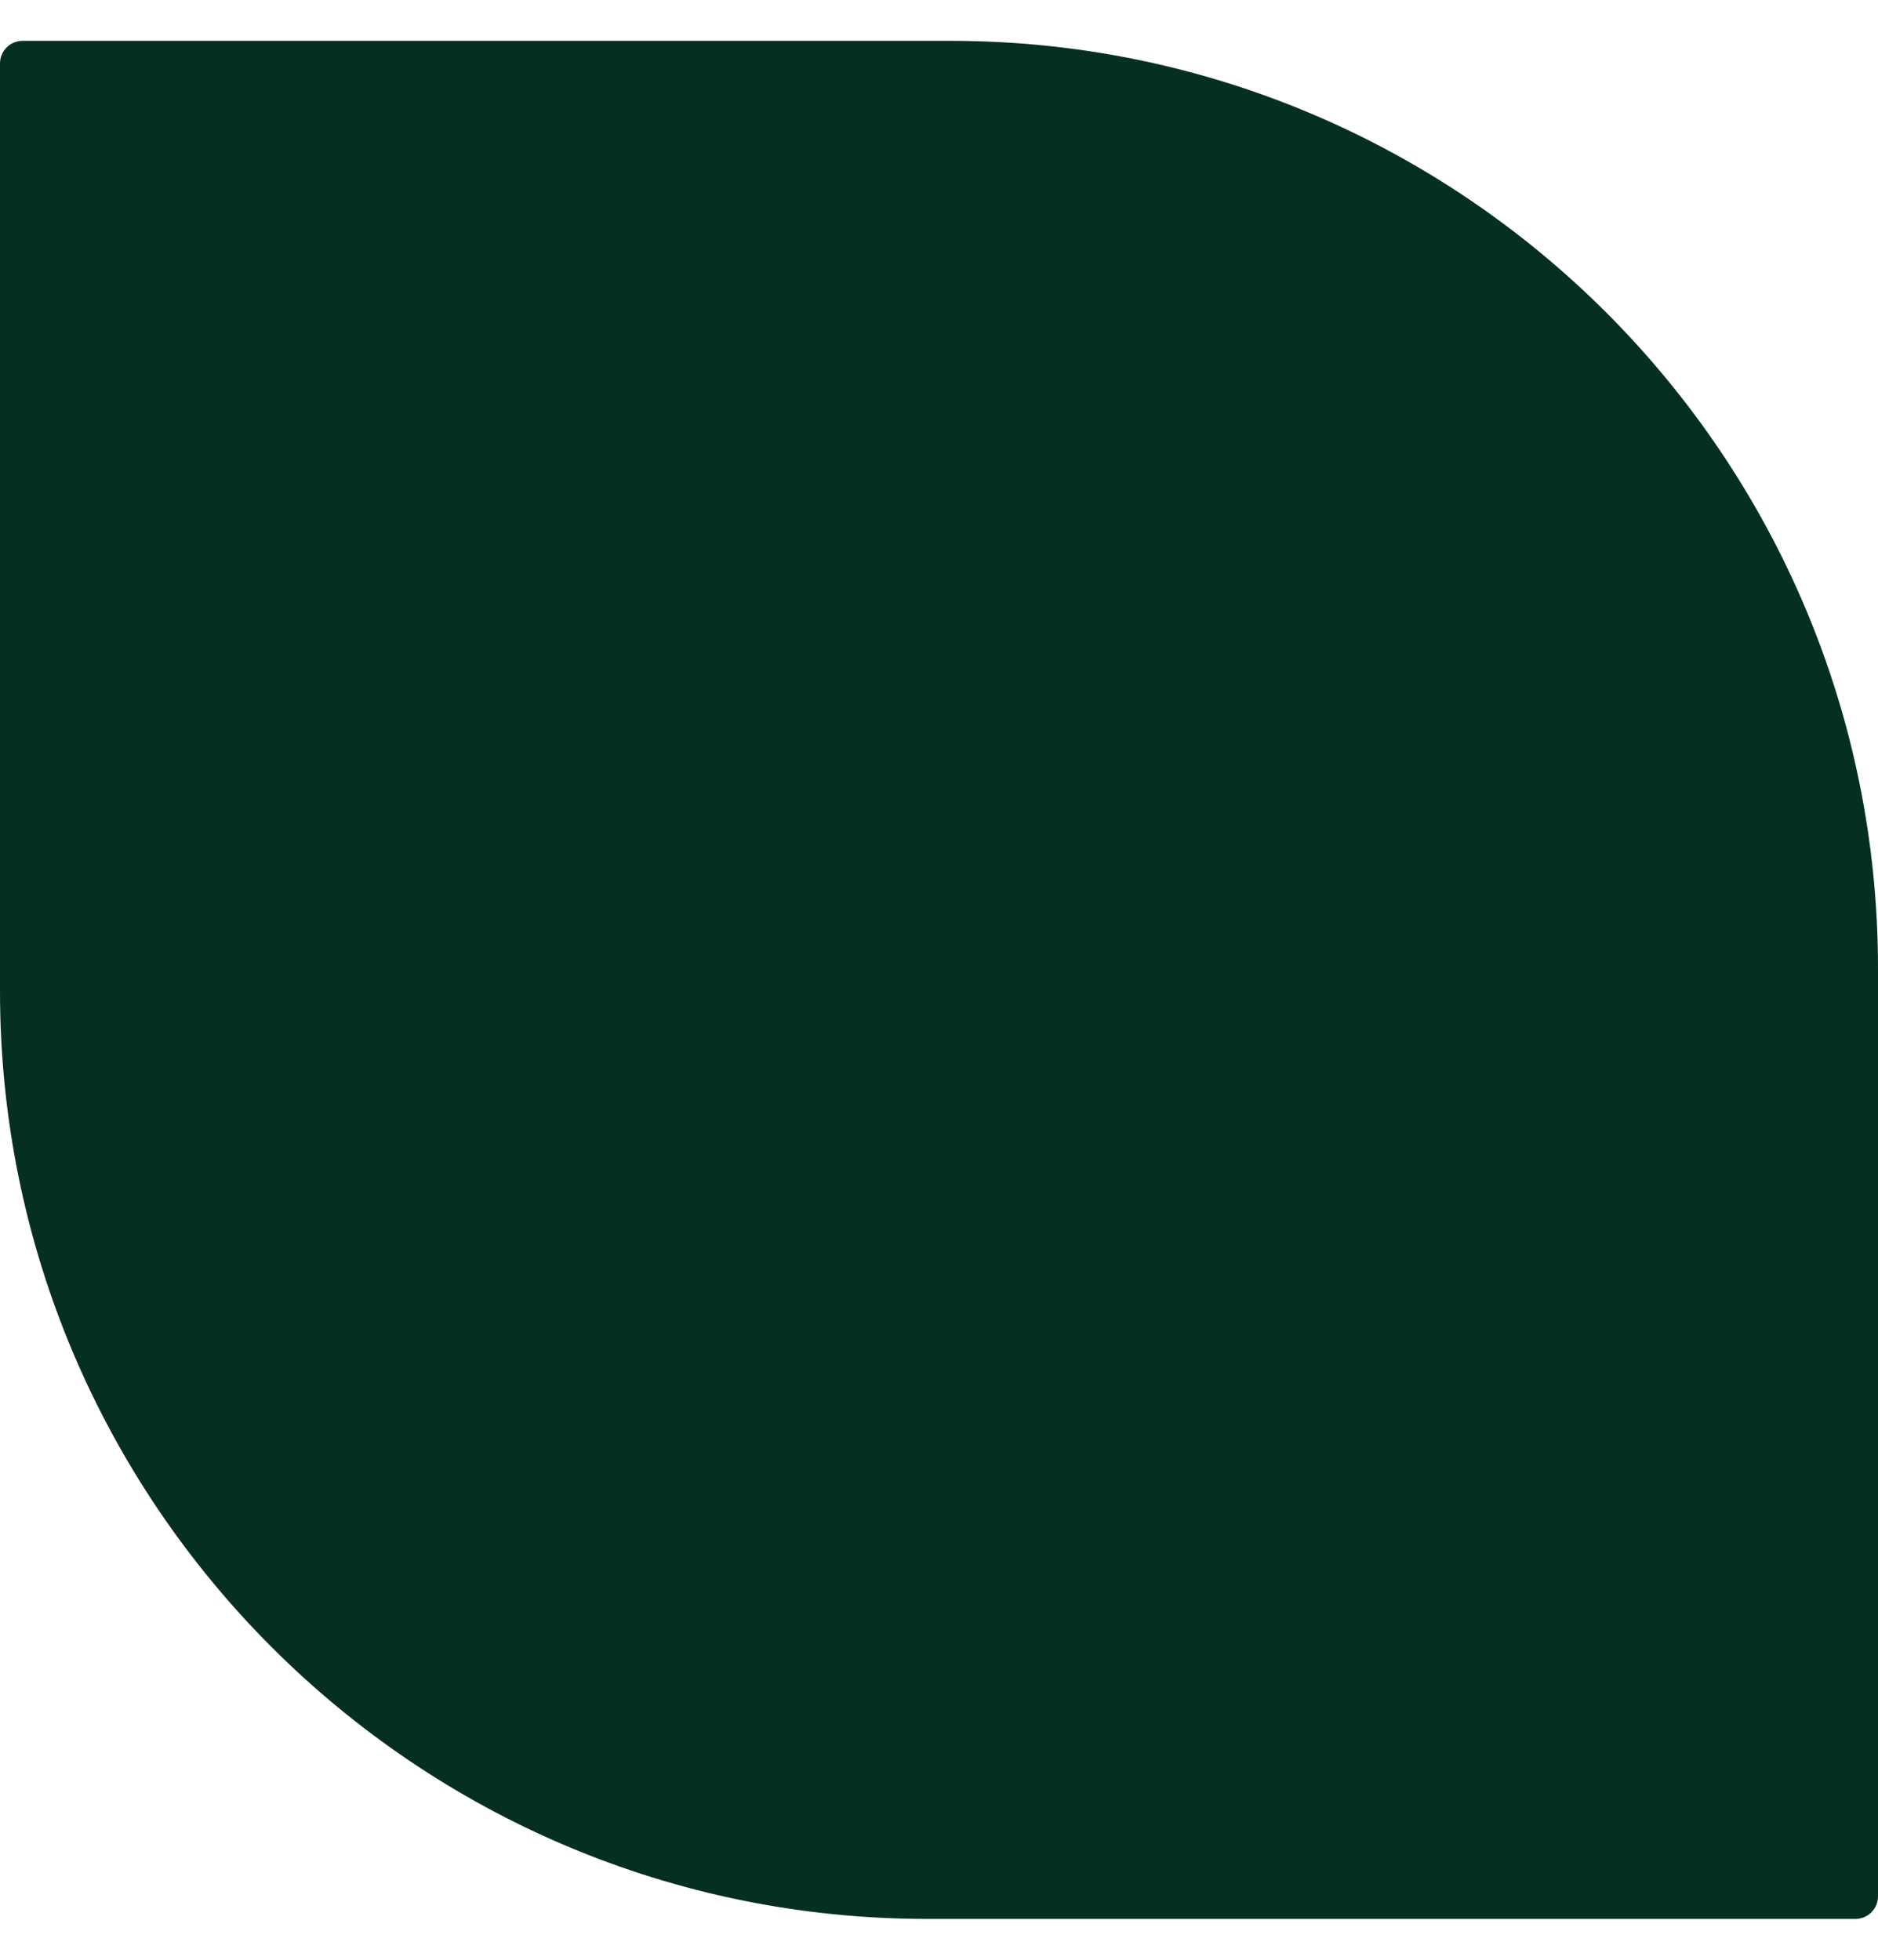 <svg width="23" height="24" viewBox="0 0 23 24" fill="none" xmlns="http://www.w3.org/2000/svg">
<path d="M0 0.777C0 0.624 0.124 0.5 0.277 0.5H11.639C17.913 0.5 23 5.587 23 11.861V23.223C23 23.376 22.876 23.5 22.723 23.5H11.361C5.087 23.5 0 18.413 0 12.139V0.777Z" fill="#052F21"/>
</svg>
